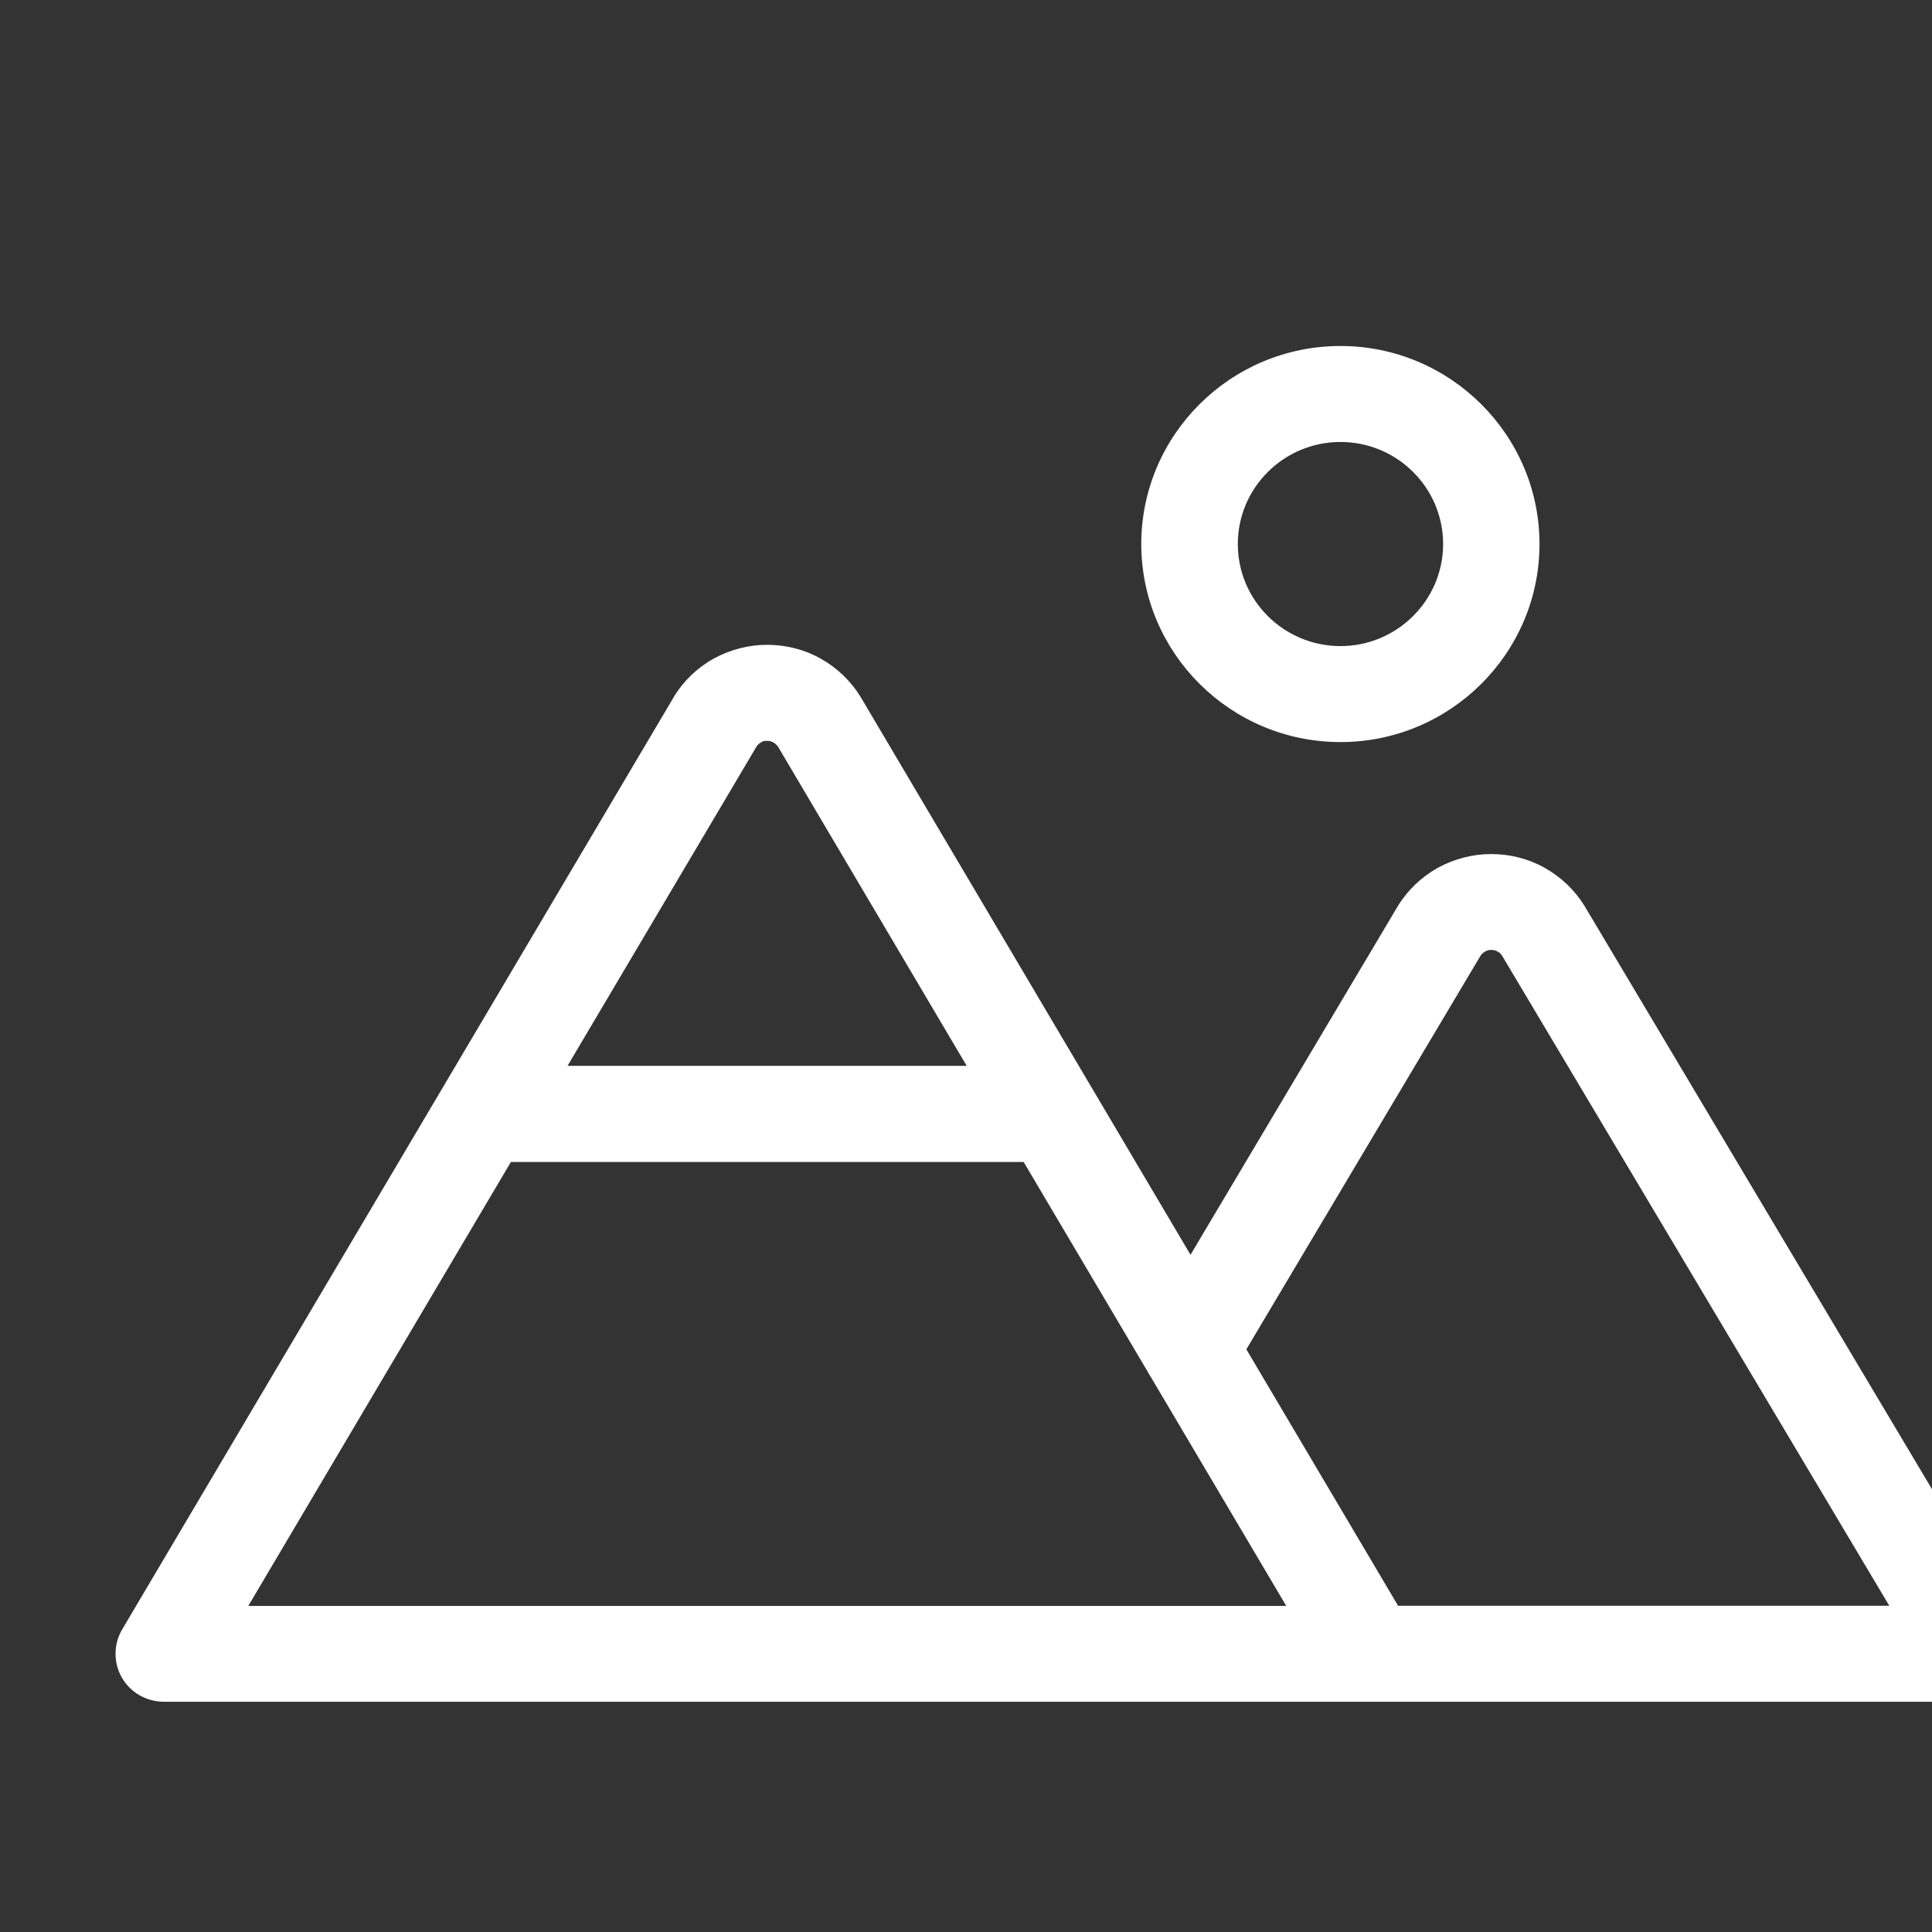 <?xml version="1.0" encoding="UTF-8" standalone="no"?>
<!DOCTYPE svg PUBLIC "-//W3C//DTD SVG 1.1//EN" "http://www.w3.org/Graphics/SVG/1.1/DTD/svg11.dtd">
<svg width="100%" height="100%" viewBox="0 0 20 20" version="1.1" xmlns="http://www.w3.org/2000/svg" xmlns:xlink="http://www.w3.org/1999/xlink" xml:space="preserve" xmlns:serif="http://www.serif.com/" style="fill-rule:evenodd;clip-rule:evenodd;stroke-linejoin:round;stroke-miterlimit:2;">
    <rect x="0" y="0" width="20" height="20" fill="#333333" stroke="none"/>
    <g transform="matrix(1,0,0,1,-7821.46,-6657.82)">
        <g id="OLD">
        </g>
        <g id="GP-Slider-Icons----20x20--Variable-Height----SVG" serif:id="GP Slider Icons  - 20x20 (Variable Height) - SVG" transform="matrix(0.024,0,0,0.06,7750.38,6593.5)">
            <rect x="3000.55" y="1080.65" width="844.295" height="336.001" style="fill:none;"/>
            <g id="icon-mountain-white-20px.svg" transform="matrix(0.694,0,0,0.276,3422.7,1248.65)">
                <g transform="matrix(1,0,0,1,-592.5,-423.75)">
                    <clipPath id="_clip1">
                        <rect x="0" y="0" width="1185" height="847.5"/>
                    </clipPath>
                    <g clip-path="url(#_clip1)">
                        <path d="M761.31,0C693.01,0 637.51,55.6 637.51,123.8C637.51,192 693.01,247.6 761.31,247.6C829.61,247.6 885.01,192 885.01,123.8C885.01,55.6 829.51,0 761.31,0ZM761.31,187.6C726.11,187.6 697.51,159 697.51,123.8C697.51,88.6 726.11,60 761.31,60C796.51,60 825.11,88.6 825.11,123.8C825.11,159 796.41,187.6 761.31,187.6ZM1180.81,802.2L912.91,349.9C906.81,340 898.31,331.9 888.21,326.2C878.11,320.5 866.61,317.6 855.01,317.6C843.41,317.6 832.01,320.6 821.81,326.2C811.71,331.9 803.11,340.1 797.11,349.9L796.81,350.4L668.11,568.1L462.91,219.1C456.91,209.3 448.31,201.1 438.21,195.4C428.11,189.7 416.61,186.8 405.01,186.8C393.41,186.8 382.01,189.8 371.81,195.4C361.71,201 353.11,209.3 347.11,219.1L346.81,219.7L4.11,802.3C-1.29,811.5 -1.39,823.1 3.91,832.4C9.21,841.7 19.21,847.5 29.91,847.5L1154.91,847.5C1165.71,847.5 1175.61,841.7 1181.01,832.3C1186.41,823 1186.31,811.5 1180.81,802.2ZM398.61,250L399.11,249.4C399.61,248.8 400.31,248.3 401.01,247.9L402.81,246.9L404.11,246.9C405.71,246.7 407.21,247 408.61,247.7L409.01,247.9C409.81,248.4 410.51,249 411.11,249.7L411.51,250.1L411.81,250.6L529.01,450L280.91,450L398.61,250ZM82.51,787.6L245.71,510.1L564.41,510.1L641.21,640.7C641.81,641.9 642.51,643 643.21,644.2L643.51,644.6L727.61,787.6L82.51,787.6ZM797.11,787.5L702.81,627.2L848.51,380.9L848.91,380.4C849.51,379.7 850.11,379.2 850.91,378.7L851.21,378.5C853.61,377.2 856.61,377.2 858.91,378.5C859.81,379 860.61,379.6 861.21,380.4L861.61,380.9L861.91,381.4L1102.41,787.5L797.11,787.5Z" style="fill:white;"/>
                    </g>
                </g>
            </g>
        </g>
    </g>
</svg>

